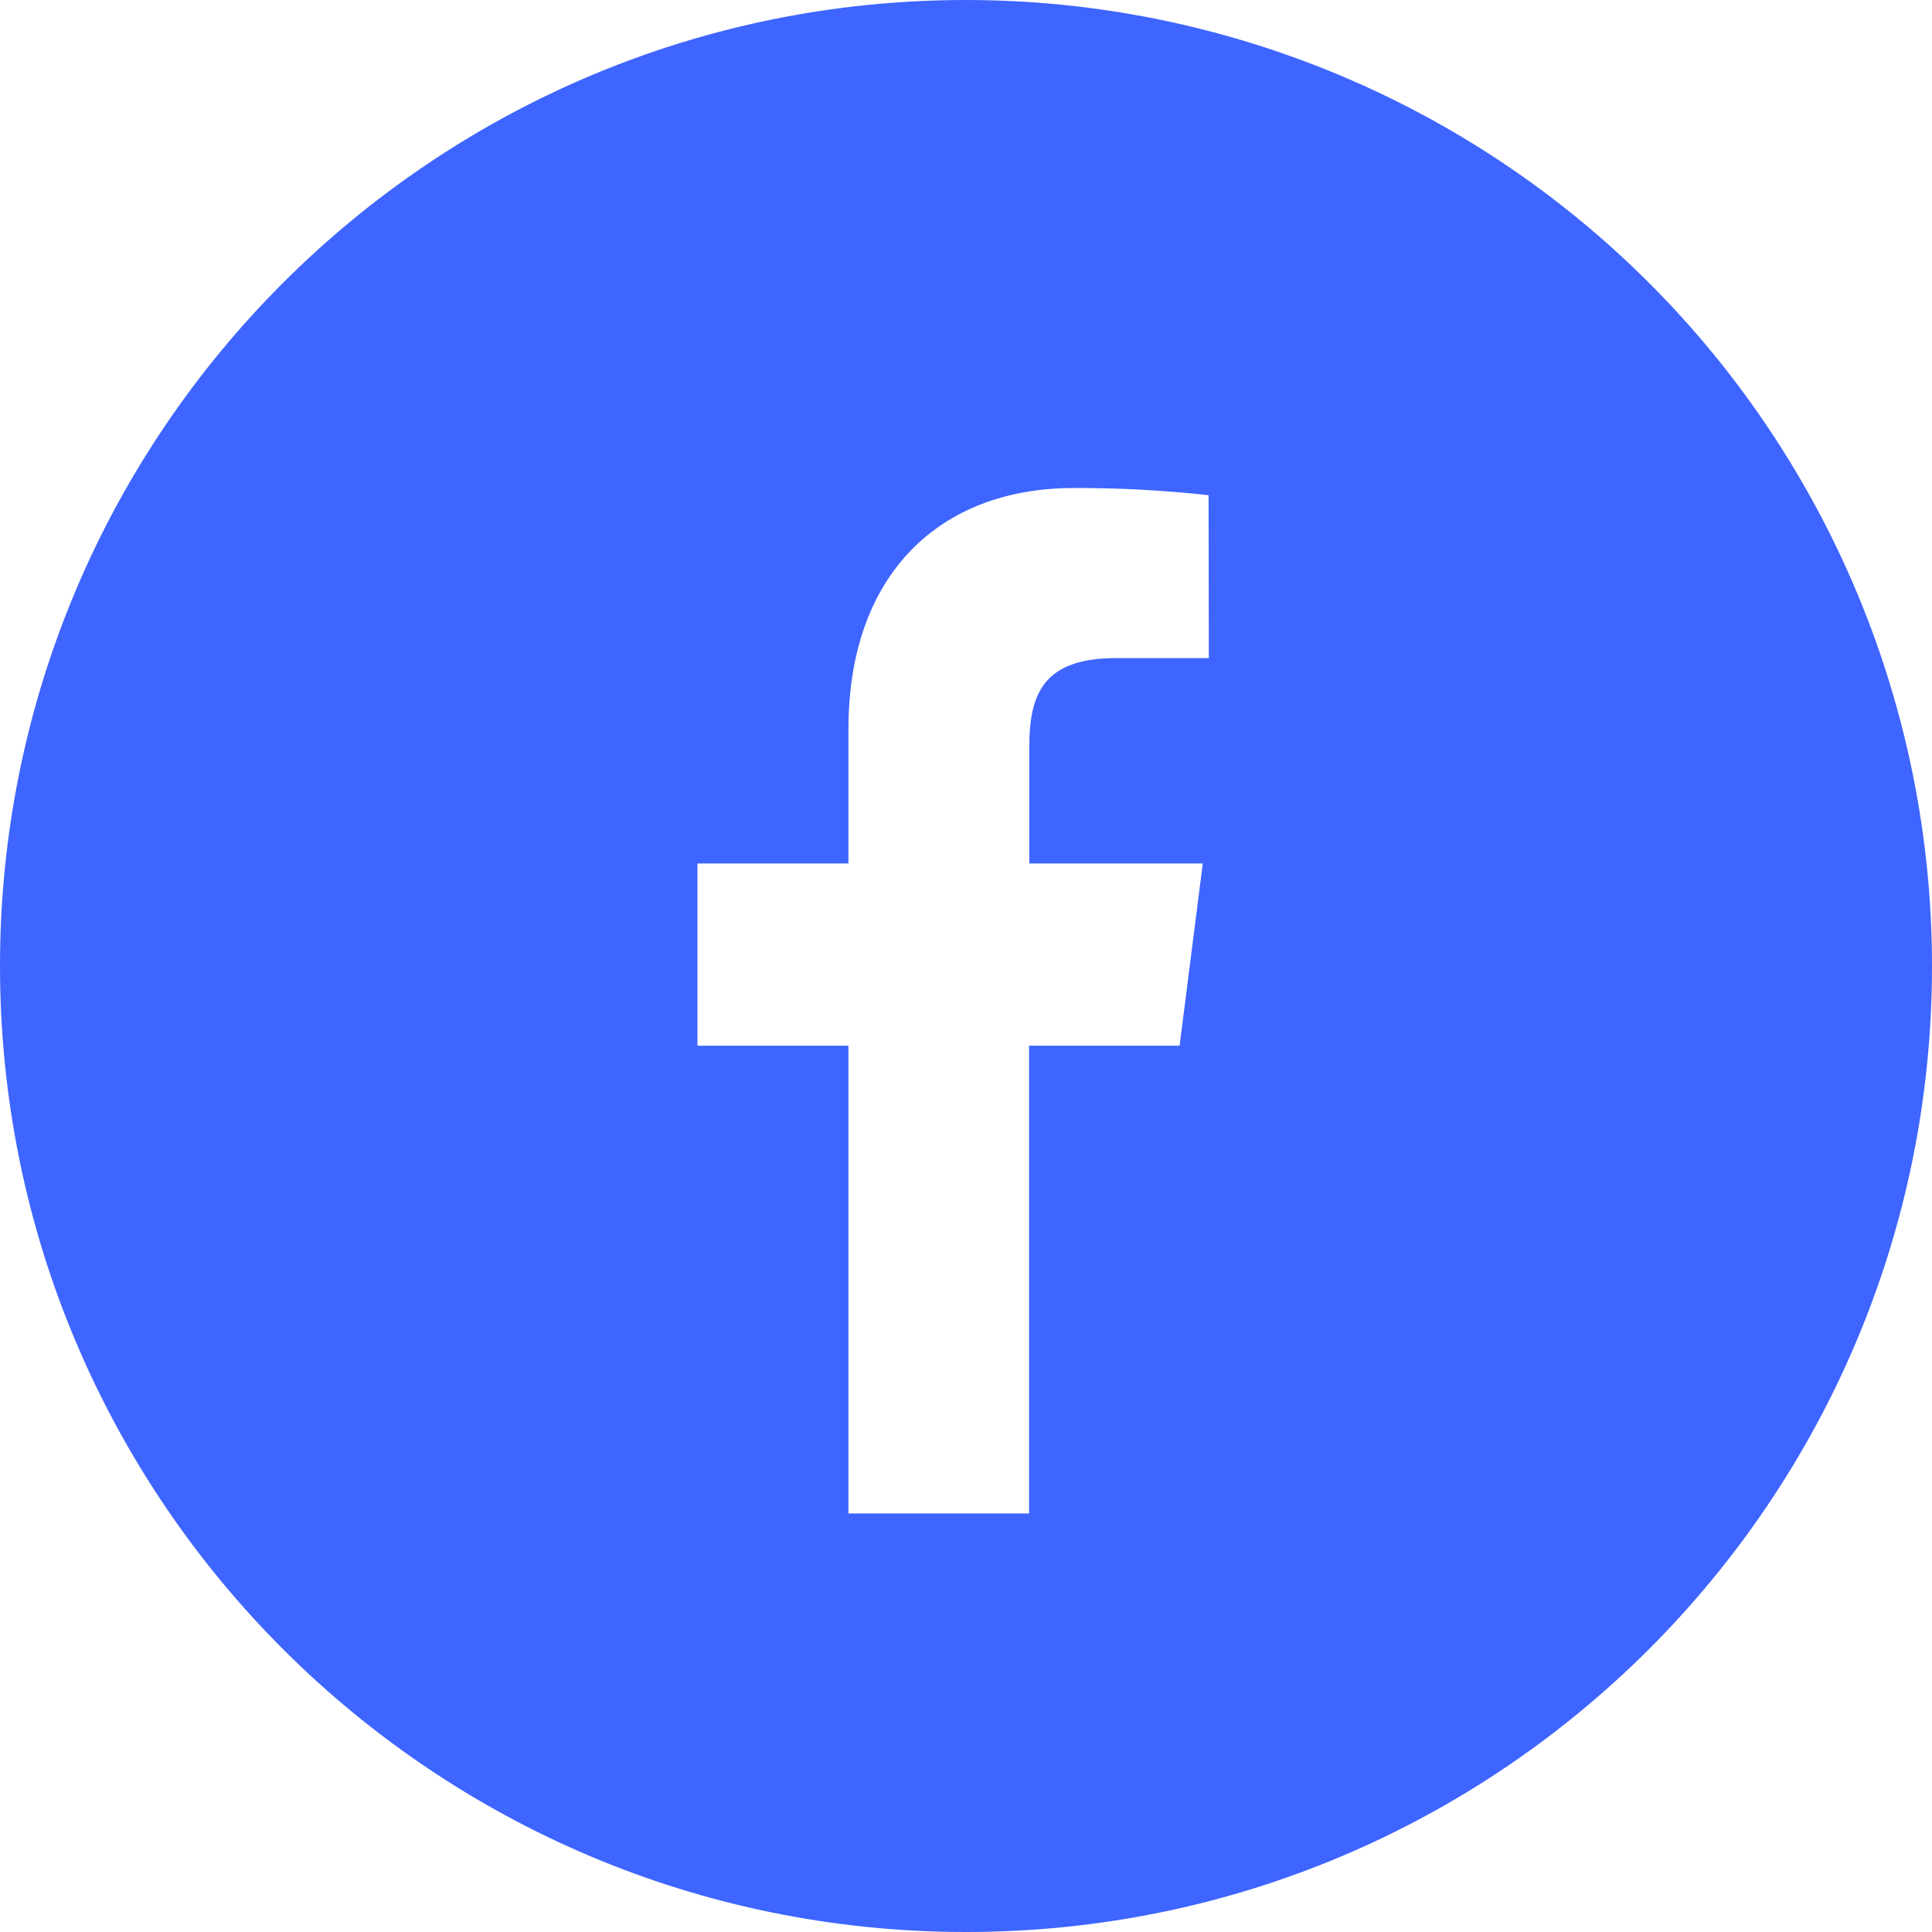 <svg width="25" height="25" viewBox="0 0 25 25" fill="none" xmlns="http://www.w3.org/2000/svg">
<path fill-rule="evenodd" clip-rule="evenodd" d="M12.5 0C15.815 0 18.995 1.317 21.339 3.661C23.683 6.005 25 9.185 25 12.5C25 19.404 19.404 25 12.5 25C5.596 25 0 19.404 0 12.5C0 5.597 5.596 0 12.5 0ZM13.893 6.315C12.164 6.315 10.979 7.427 10.979 9.433V11.173H9.025V13.531H10.979V19.584H13.316V13.531H15.264L15.564 11.173H13.319V9.665C13.319 8.983 13.499 8.516 14.44 8.516H15.642L15.639 6.408C15.059 6.344 14.476 6.313 13.893 6.315Z" fill="#3E65FF"/>
</svg>

